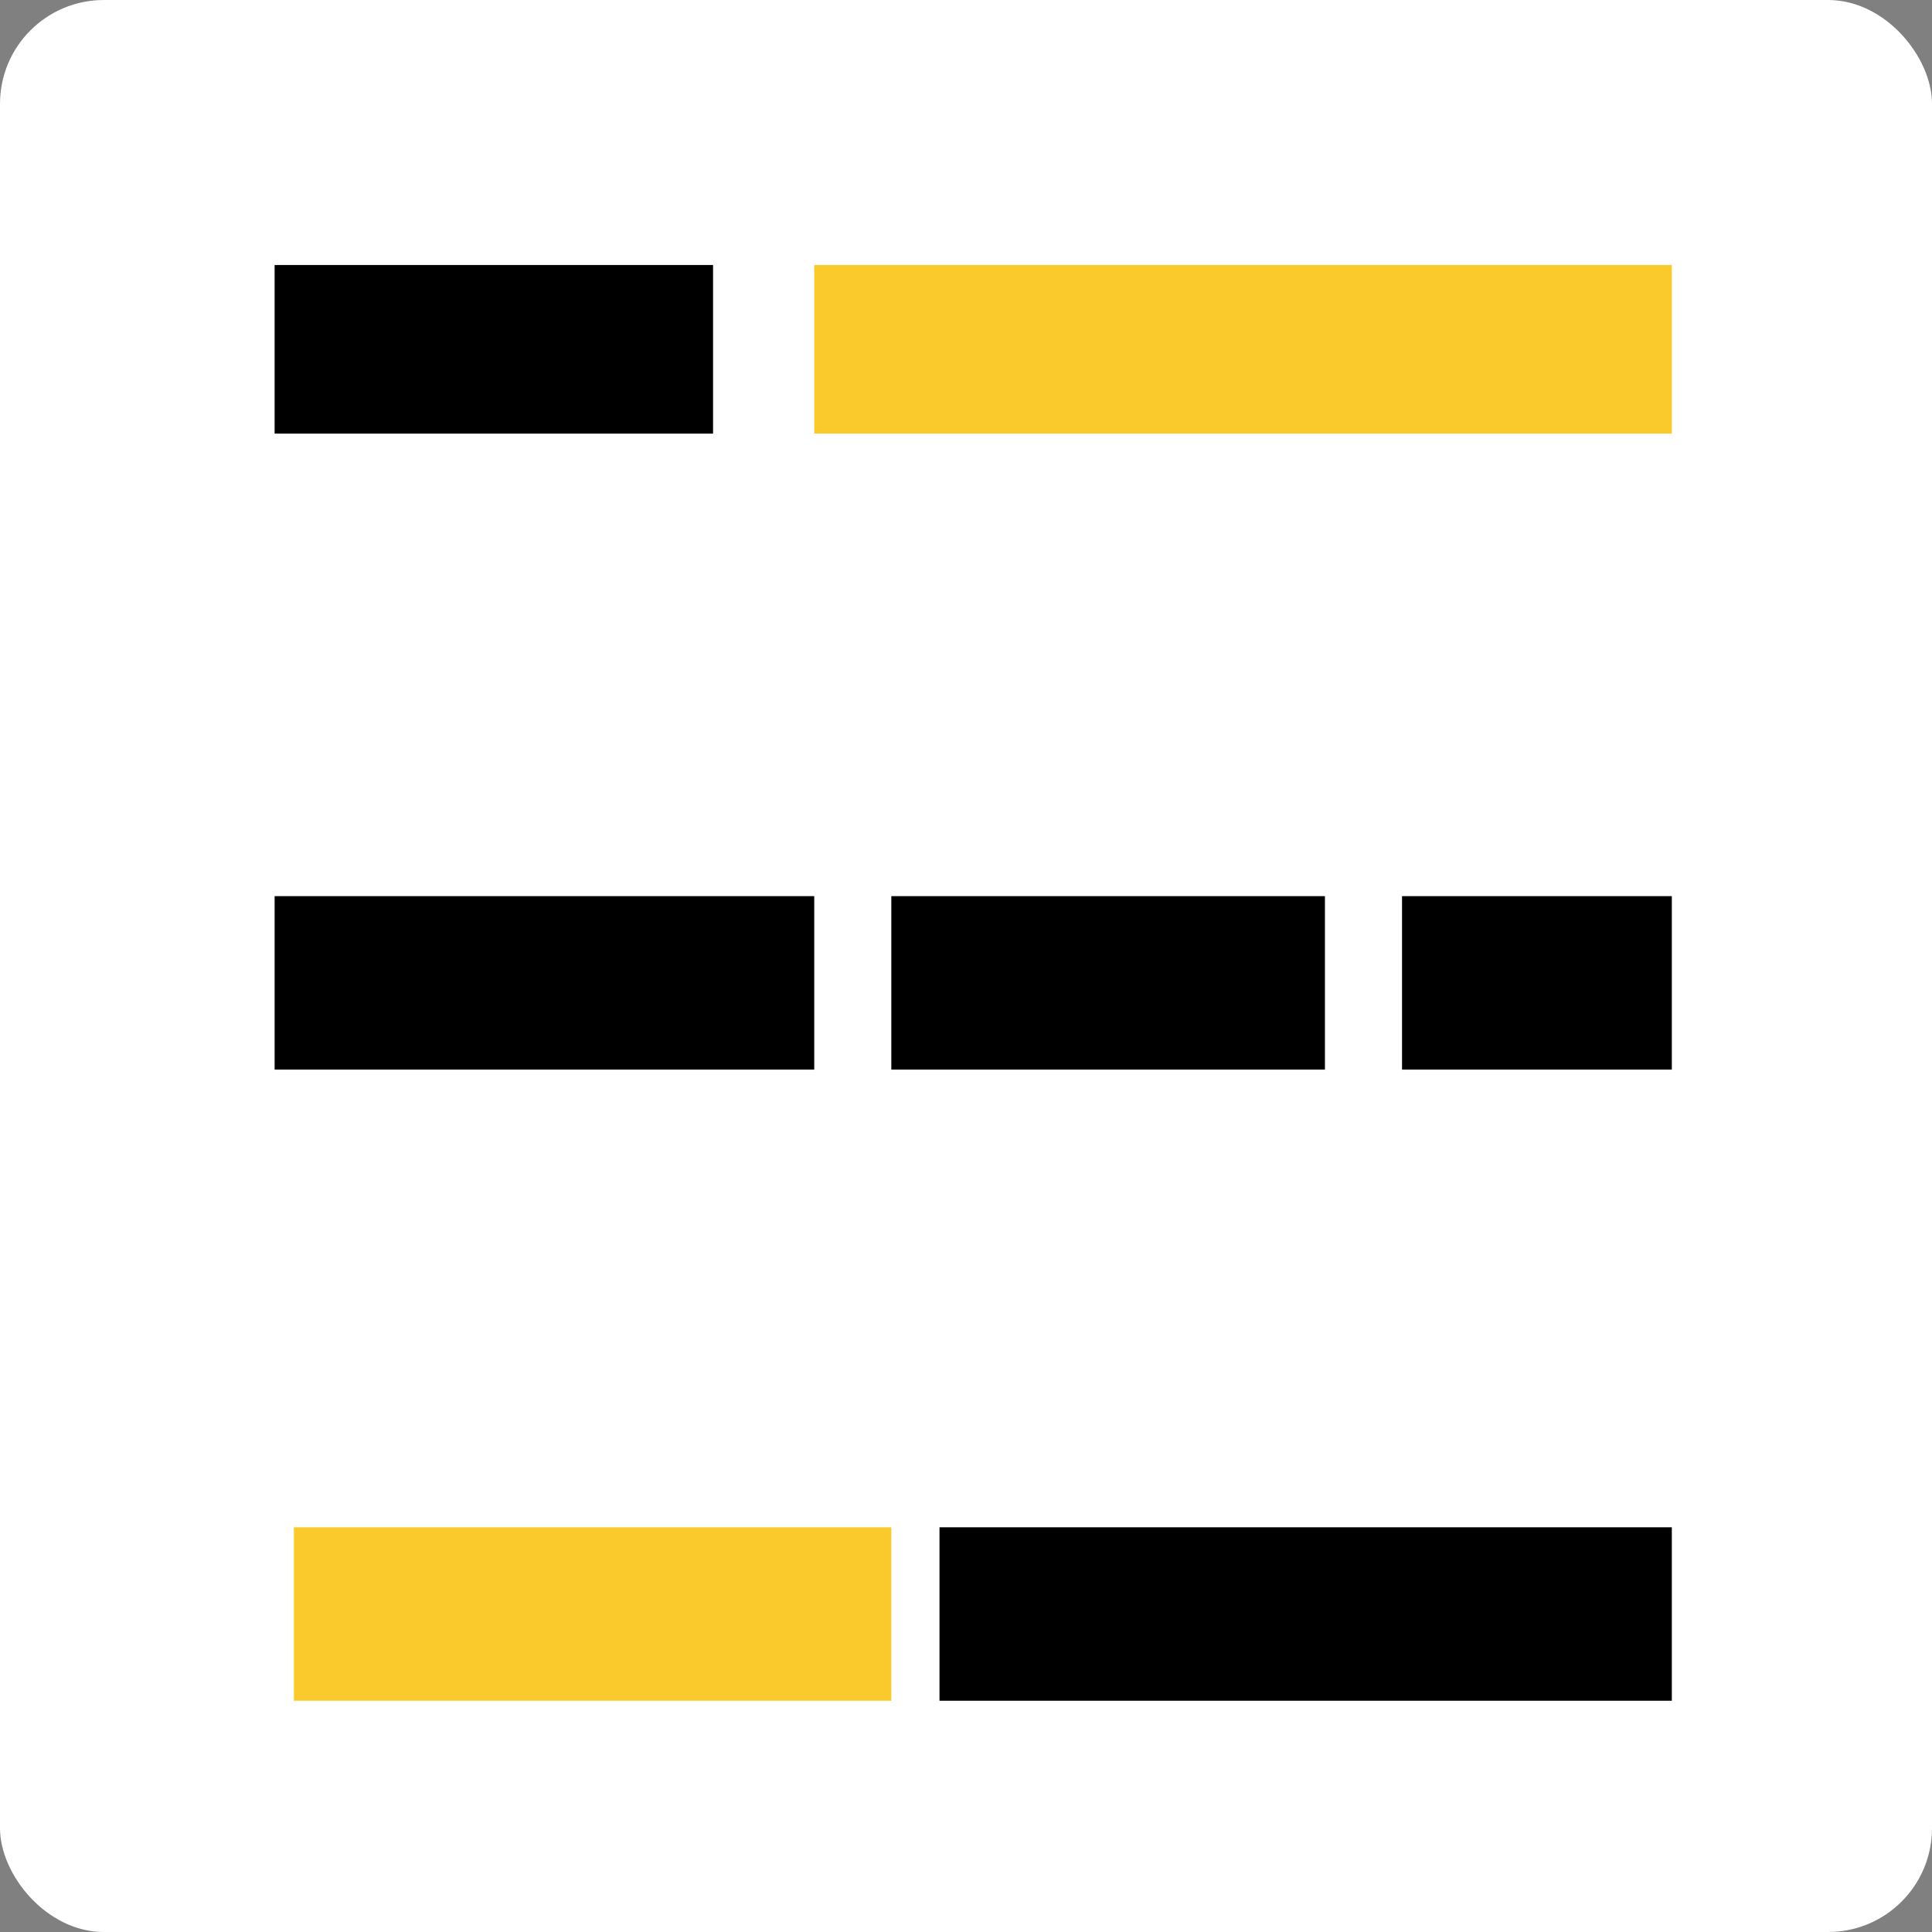 <svg width="401" height="401" viewBox="0 0 401 401" fill="none" xmlns="http://www.w3.org/2000/svg">
<rect x="0" y="0" width="401" height="401" fill="#808080" stroke="none"/>
<rect width="401" height="401" rx="21.55" fill="white"/>
<rect x="347" y="55" width="35" height="178" transform="rotate(90 347 55)" fill="#FACA2C"/>
<rect x="148" y="55" width="35" height="91" transform="rotate(90 148 55)" fill="black"/>
<rect x="347" y="317" width="36" height="152" transform="rotate(90 347 317)" fill="black"/>
<rect x="185" y="317" width="36" height="124" transform="rotate(90 185 317)" fill="#FACA2C"/>
<rect x="169" y="186" width="36" height="112" transform="rotate(90 169 186)" fill="black"/>
<rect x="275" y="186" width="36" height="90" transform="rotate(90 275 186)" fill="black"/>
<rect x="347" y="186" width="36" height="56" transform="rotate(90 347 186)" fill="black"/>
</svg>
